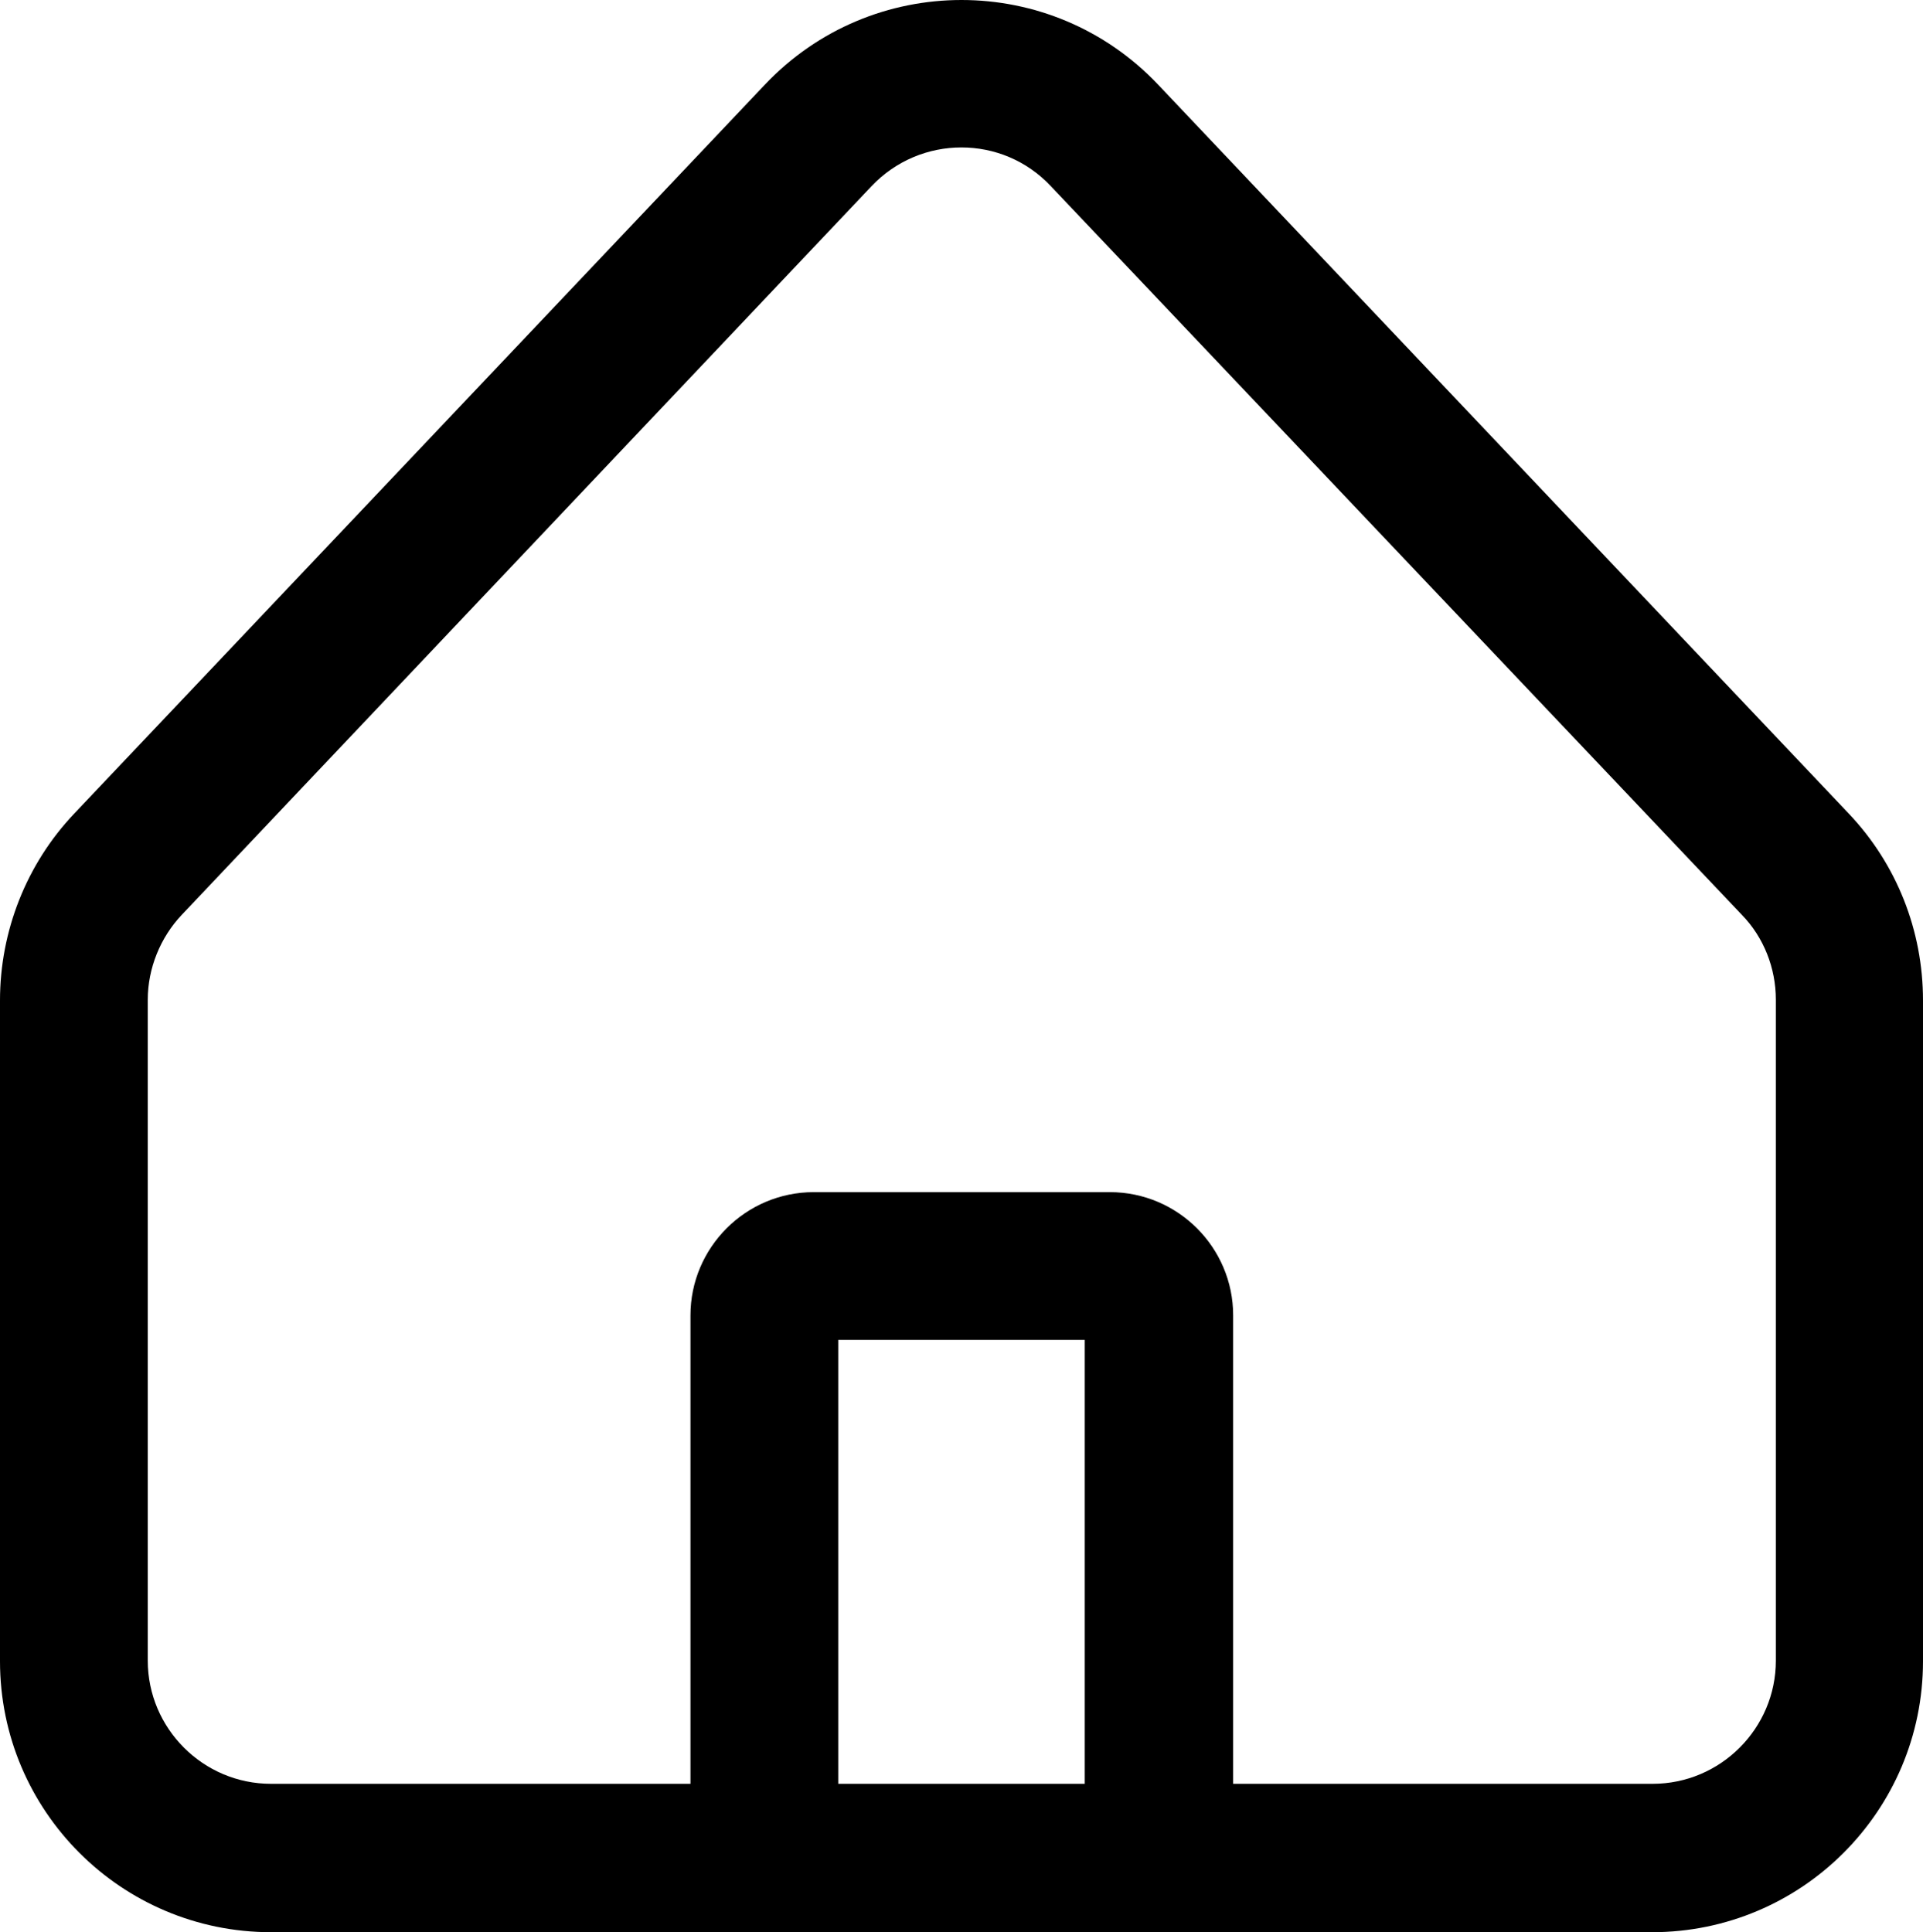 <?xml version="1.0" encoding="UTF-8"?>
<svg id="Layer_2" xmlns="http://www.w3.org/2000/svg" width="30.58" height="30.73" viewBox="0 0 30.58 30.73">
  <defs>
    <style>
      .cls-1 {
        fill-rule: evenodd;
      }
    </style>
  </defs>
  <g id="Layer_1-2" data-name="Layer_1">
    <path class="cls-1" d="M16.71,2.96c-.77-.82-2.07-.82-2.85,0L2.89,14.55c-.34.36-.54.85-.54,1.35v10.51c0,1.08.88,1.96,1.96,1.96h6.67v-7.45c0-1.08.88-1.96,1.96-1.96h4.71c1.08,0,1.96.88,1.96,1.96v7.45h6.67c1.08,0,1.96-.88,1.96-1.96v-10.51c0-.5-.19-.99-.54-1.35L16.71,2.96ZM17.25,28.37v-7.06h-3.92v7.06h3.92ZM12.16,1.35c1.7-1.8,4.56-1.8,6.26,0l10.98,11.59c.76.8,1.18,1.86,1.18,2.97v10.51c0,2.38-1.93,4.31-4.31,4.31H4.31c-2.38,0-4.31-1.93-4.31-4.31v-10.51c0-1.1.42-2.17,1.18-2.97L12.16,1.35Z"/>
  </g>
</svg>

